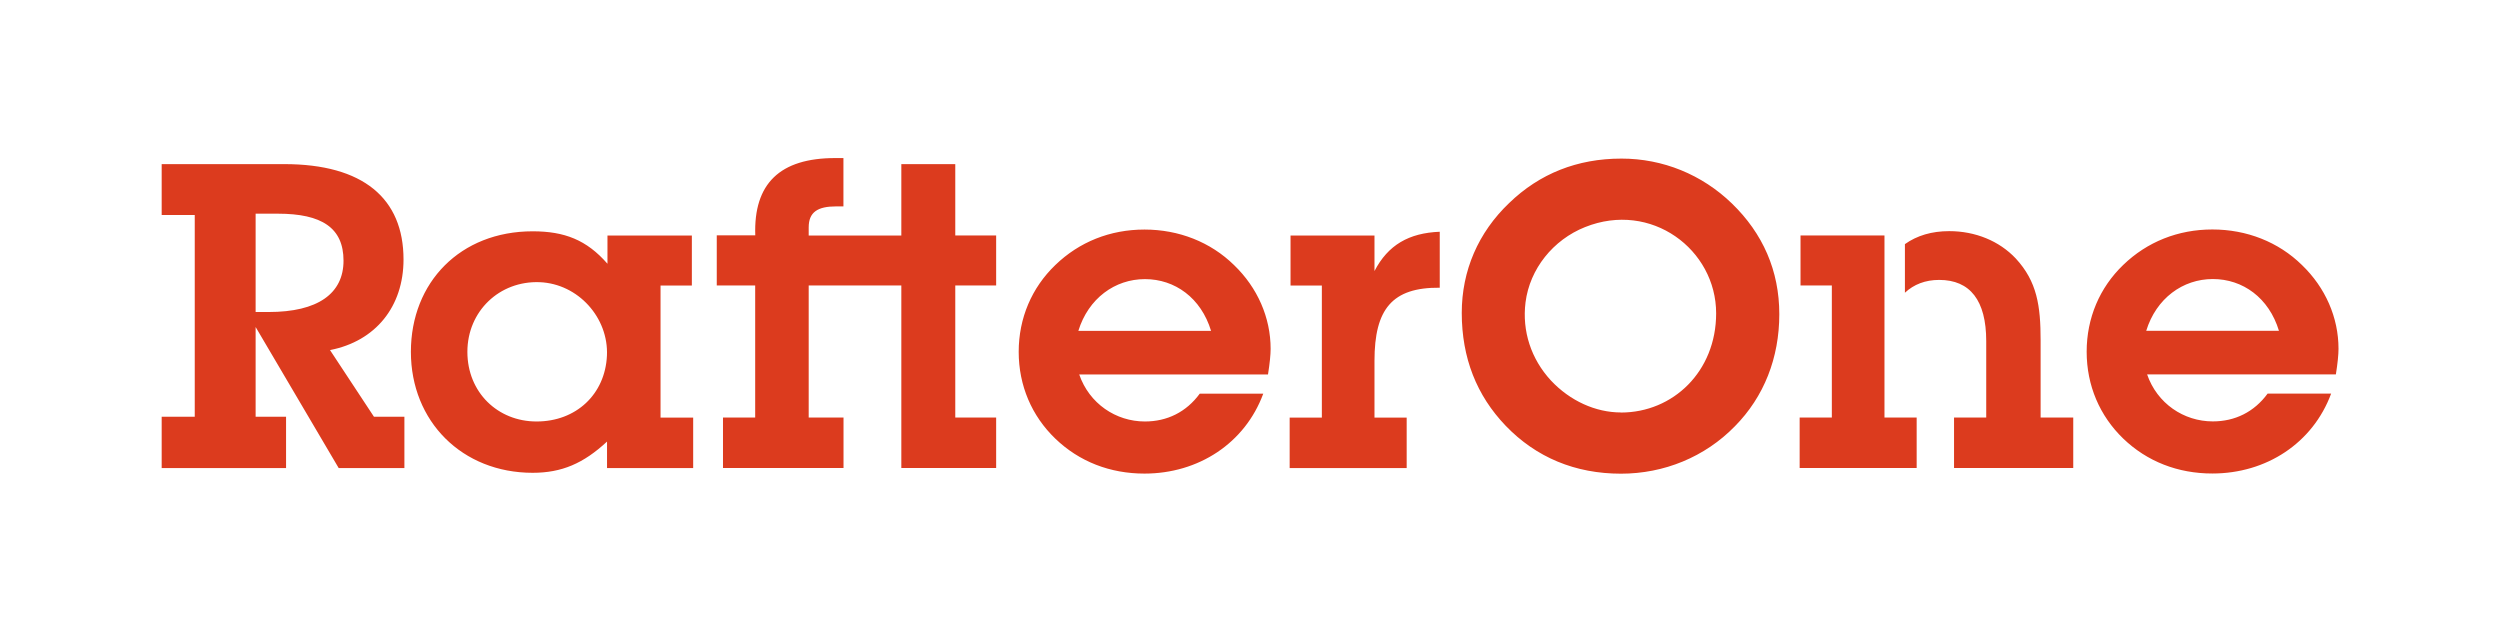 <?xml version="1.0" encoding="UTF-8"?><svg id="a" xmlns="http://www.w3.org/2000/svg" xmlns:xlink="http://www.w3.org/1999/xlink" viewBox="0 0 285 72"><defs><style>.c{fill:none;}.d{fill:#dc3b1e;}.e{clip-path:url(#b);}</style><clipPath id="b"><rect class="c" x="18.4" y="18.02" width="248.19" height="35.97"/></clipPath></defs><g class="e"><path class="d" d="M214.83,45.37V26.84h-9.57v5.7h3.57v15.06h-3.67v5.75h13.34v-5.75h-3.67v-2.23Zm17.8-6.59c0-3.9-.4-6.68-2.83-9.31-1.88-2-4.61-3.12-7.59-3.12-1.99,0-3.67,.5-5.05,1.48v5.54c1.02-.95,2.32-1.46,3.91-1.46,3.52,0,5.36,2.34,5.36,6.97v8.72h-3.67v5.75h13.59v-5.75h-3.72v-8.82Zm12.04-1.07c1.14-3.7,4.17-5.9,7.59-5.9s6.4,2.14,7.54,5.9h-15.12Zm21.92,2.05c0-3.56-1.49-6.97-4.17-9.55-2.68-2.63-6.3-4.05-10.21-4.05s-7.44,1.41-10.17,4.05c-2.68,2.58-4.16,6.04-4.16,9.89s1.49,7.31,4.16,9.89c2.73,2.63,6.25,3.99,10.17,3.99,6.15,0,11.45-3.46,13.54-9.11h-7.24c-1.54,2.1-3.72,3.17-6.25,3.17-3.32,0-6.35-2.05-7.49-5.36h21.52c.2-1.27,.3-2.24,.3-2.92m-81.81,7.26c-2.88,0-5.8-1.32-7.98-3.65-2.25-2.44-3.3-5.62-2.89-8.9,.48-3.82,3.15-7.13,6.78-8.58,7.54-3.02,14.95,2.55,14.95,9.83,0,6.63-4.91,11.31-10.86,11.31m.05-28.95c-5.01,0-9.32,1.71-12.79,5.07-3.52,3.36-5.4,7.7-5.4,12.52,0,5.12,1.69,9.41,5.01,12.87,3.47,3.61,7.93,5.46,13.14,5.46,4.91,0,9.57-1.9,12.99-5.41,3.32-3.36,5.06-7.8,5.06-12.77s-1.88-9.21-5.4-12.62c-3.42-3.31-7.88-5.12-12.59-5.12m-28.16,12.82v-4.05h-9.57v5.7h3.57v15.06h-3.67v5.75h13.34v-5.75h-3.67v-6.48c0-5.9,2.02-8.38,7.44-8.33h0v-6.38c-3.52,.14-5.9,1.51-7.44,4.48m-33.76,6.82c1.14-3.7,4.17-5.9,7.59-5.9s6.4,2.14,7.54,5.9h-15.12Zm7.54-11.55c-3.92,0-7.44,1.41-10.17,4.05-2.68,2.58-4.17,6.04-4.17,9.89s1.49,7.31,4.17,9.89c2.73,2.63,6.25,3.99,10.17,3.99,6.15,0,11.46-3.46,13.54-9.11h-7.24c-1.54,2.1-3.72,3.17-6.25,3.17-3.32,0-6.35-2.05-7.49-5.36h21.52c.2-1.27,.3-2.24,.3-2.92,0-3.56-1.49-6.97-4.17-9.55-2.68-2.63-6.3-4.05-10.21-4.05m-21.57-7.46h-6.15v8.14h-10.56v-.93c0-1.75,1.04-2.39,3.12-2.39h.84v-5.51h-.94c-6.29,0-9.31,2.9-9.11,8.81h-4.39v5.71h4.38v15.06h-3.67v5.75h13.74v-5.75h-3.97v-15.06h10.56v20.81h10.81v-5.75h-4.66v-15.06h4.66v-5.7h-4.66v-8.14Zm-47.74,29.34c-4.41,0-7.88-3.31-7.88-7.94s3.66-8.12,8.25-7.94c4.39,.18,7.86,4.06,7.66,8.38-.21,4.4-3.51,7.5-8.02,7.5m14.13-15.5h3.57v-5.7h-9.62v3.22c-2.38-2.73-4.91-3.7-8.53-3.7-8.23,0-13.88,5.8-13.88,13.74s5.85,13.79,13.88,13.79c3.32,0,5.8-1.07,8.48-3.56v3.02h9.82v-5.75h-3.72v-15.06Zm-46.16,3.02v-11.21h2.53c5.01,0,7.49,1.61,7.49,5.36s-2.93,5.85-8.53,5.85h-1.49Zm8.48,4.34c5.21-1.02,8.38-4.97,8.38-10.33,0-6.97-4.61-10.87-13.59-10.87h-13.98v5.8h3.77v23h-3.77v5.85h14.18v-5.85h-3.47v-10.23l9.47,16.08h7.49v-5.85h-3.47l-5.01-7.6Z"/></g></svg>